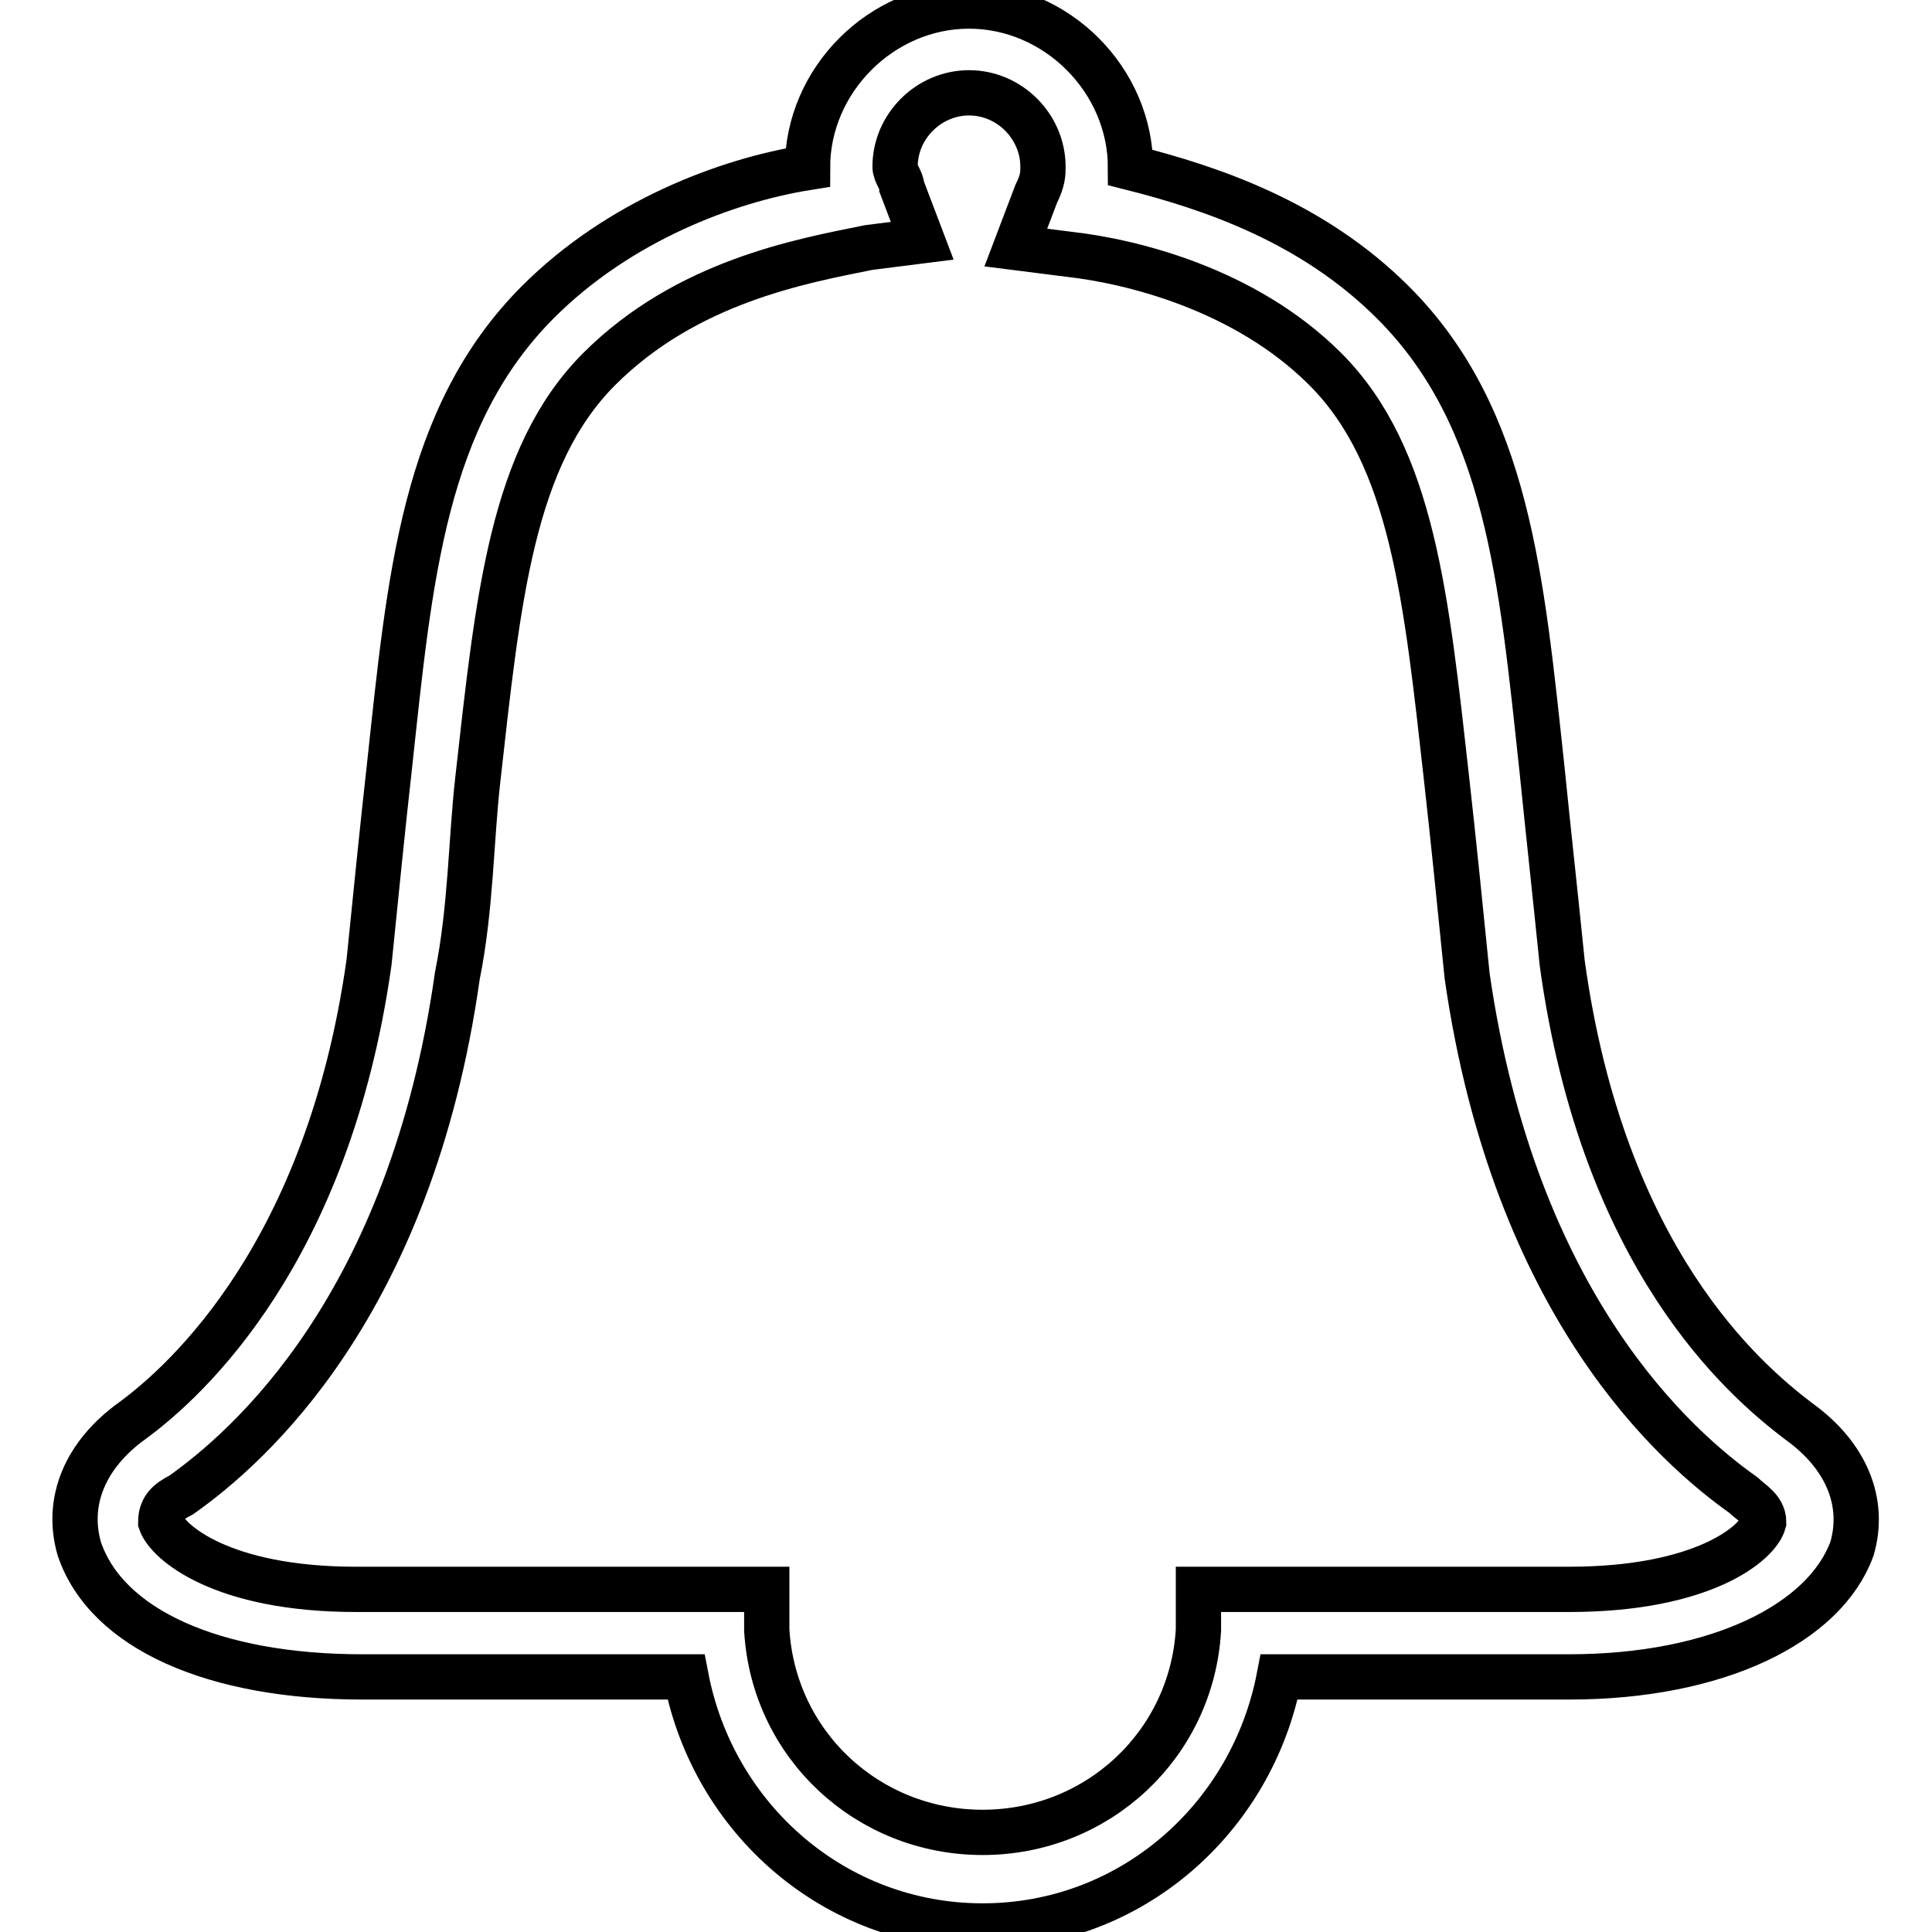 <?xml version="1.0" encoding="utf-8"?>
<!-- Svg Vector Icons : http://www.onlinewebfonts.com/icon -->
<!DOCTYPE svg PUBLIC "-//W3C//DTD SVG 1.1//EN" "http://www.w3.org/Graphics/SVG/1.1/DTD/svg11.dtd">
<svg version="1.1" xmlns="http://www.w3.org/2000/svg" xmlns:xlink="http://www.w3.org/1999/xlink" x="0px" y="0px" viewBox="0 0 256 256" enable-background="new 0 0 256 256" xml:space="preserve">
<g> <path stroke-width="6" fill-opacity="0" stroke="#000000"  d="M238.3,188.3c-7.1-5.4-25.9-21.4-31.3-60.7c-0.9-8.9-1.8-17-2.7-25.9c-2.7-25-4.5-46.4-19.7-61.6 c-10.7-10.7-24.1-15.2-34.8-17.9l0,0c0-11.6-9.8-21.4-21.4-21.4c-11.6,0-21.4,9.8-21.4,21.4l0,0C96.3,23.9,82,29.3,71.3,40 c-15.2,15.2-17,36.6-19.7,61.6c-0.9,8-1.8,17-2.7,25.9c-5.4,38.4-24.1,55.4-31.3,60.7c-6.3,4.5-8.9,10.7-7.1,17 c3.6,10.7,17.9,17,37.5,17h42.9c3.6,18.8,19.7,33,39.3,33c19.7,0,35.7-14.3,39.3-33h38.4c19.7,0,33.9-7.1,37.5-17 C247.2,199,244.6,192.8,238.3,188.3z M207.9,210.6h-49.1v5.4c-0.9,15.2-13.4,26.8-28.6,26.8c-15.2,0-27.7-11.6-28.6-26.8v-5.4H47.2 c-17.9,0-25-6.3-25.9-8.9c0-1.8,0.9-2.7,2.7-3.6c8.9-6.3,30.4-25,36.6-68.8c1.8-8.9,1.8-17.9,2.7-25.9c2.7-24.1,4.5-42.9,16.1-54.5 c11.6-11.6,26.8-14.3,35.7-16.1l7.1-0.9l-2.7-7.1c0-0.9-0.9-1.8-0.9-2.7c0-5.4,4.5-9.8,9.8-9.8c5.4,0,9.8,4.5,9.8,9.8 c0,0.9,0,1.8-0.9,3.6l-2.7,7.1l7.1,0.9c8,0.9,23.2,4.5,33.9,15.2c11.6,11.6,13.4,30.4,16.1,54.5c0.9,8,1.8,17,2.7,25.9 c6.3,43.8,27.7,62.5,36.6,68.8c0.9,0.9,2.7,1.8,2.7,3.6C233,204.4,225.8,210.6,207.9,210.6z"/></g>
</svg>